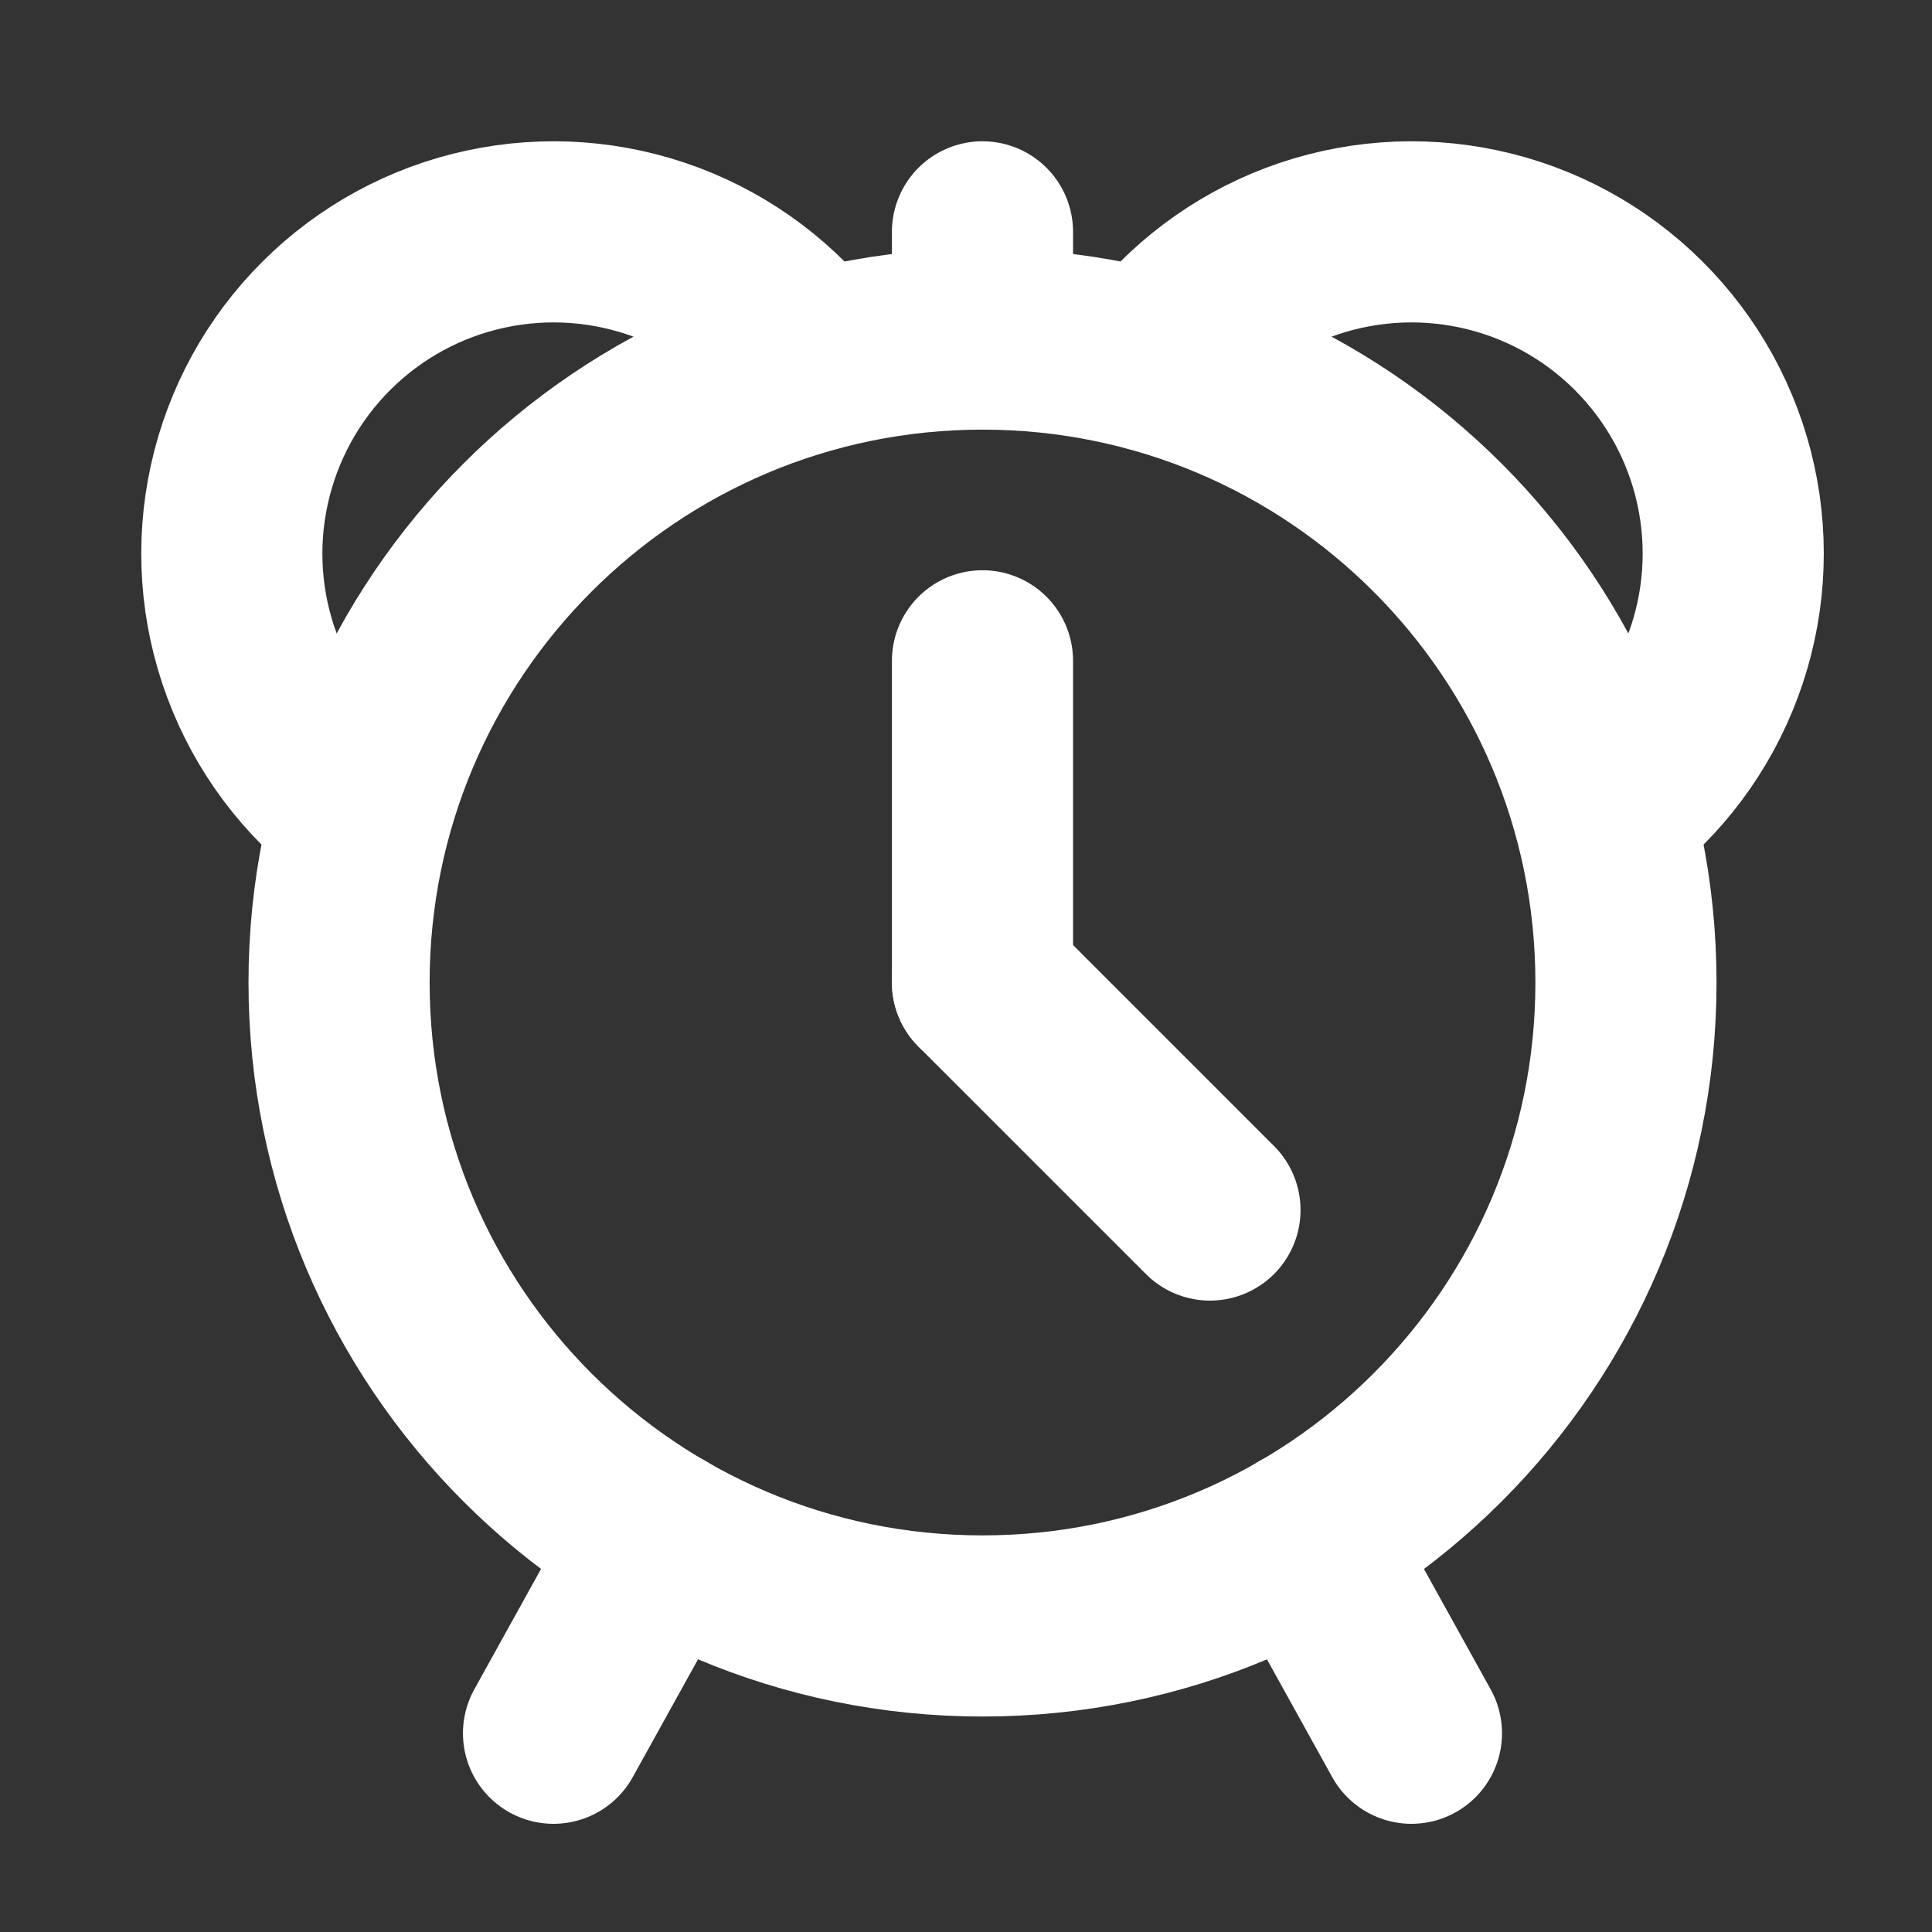 <svg width="32" height="32" viewBox="0 0 32 32" fill="none" xmlns="http://www.w3.org/2000/svg">
<rect x="0" y="0" width="32" height="32" fill="#333333" stroke="none"/>
<path d="M10.944 25.503L9.168 28.708" stroke="white" stroke-width="3" stroke-linecap="round" stroke-linejoin="round"/>
<path d="M21.602 25.503L23.378 28.708" stroke="white" stroke-width="3" stroke-linecap="round" stroke-linejoin="round"/>
<path d="M16.274 26.931C22.16 26.931 26.931 22.16 26.931 16.274C26.931 10.388 22.16 5.616 16.274 5.616C10.388 5.616 5.616 10.388 5.616 16.274C5.616 22.16 10.388 26.931 16.274 26.931Z" stroke="white" stroke-width="3" stroke-linecap="round" stroke-linejoin="round"/>
<path d="M5.973 13.433C5.154 12.82 4.53 11.984 4.174 11.025C3.817 10.067 3.744 9.026 3.964 8.027C4.183 7.029 4.684 6.114 5.409 5.393C6.133 4.671 7.05 4.173 8.05 3.959C9.05 3.744 10.09 3.822 11.047 4.182C12.004 4.543 12.837 5.171 13.447 5.992" stroke="white" stroke-width="3" stroke-linecap="round" stroke-linejoin="round"/>
<path d="M16.273 5.616L16.273 3.84" stroke="white" stroke-width="3" stroke-linecap="round" stroke-linejoin="round"/>
<path d="M16.273 10.945V16.274" stroke="white" stroke-width="3" stroke-linecap="round" stroke-linejoin="round"/>
<path d="M16.273 16.274L20.041 20.042" stroke="white" stroke-width="3" stroke-linecap="round" stroke-linejoin="round"/>
<path d="M26.575 13.433C27.393 12.82 28.017 11.984 28.373 11.025C28.73 10.067 28.803 9.026 28.584 8.027C28.365 7.029 27.863 6.114 27.138 5.393C26.414 4.671 25.497 4.173 24.497 3.959C23.497 3.744 22.457 3.822 21.5 4.182C20.543 4.543 19.71 5.171 19.101 5.992" stroke="white" stroke-width="3" stroke-linecap="round" stroke-linejoin="round"/>
</svg>
